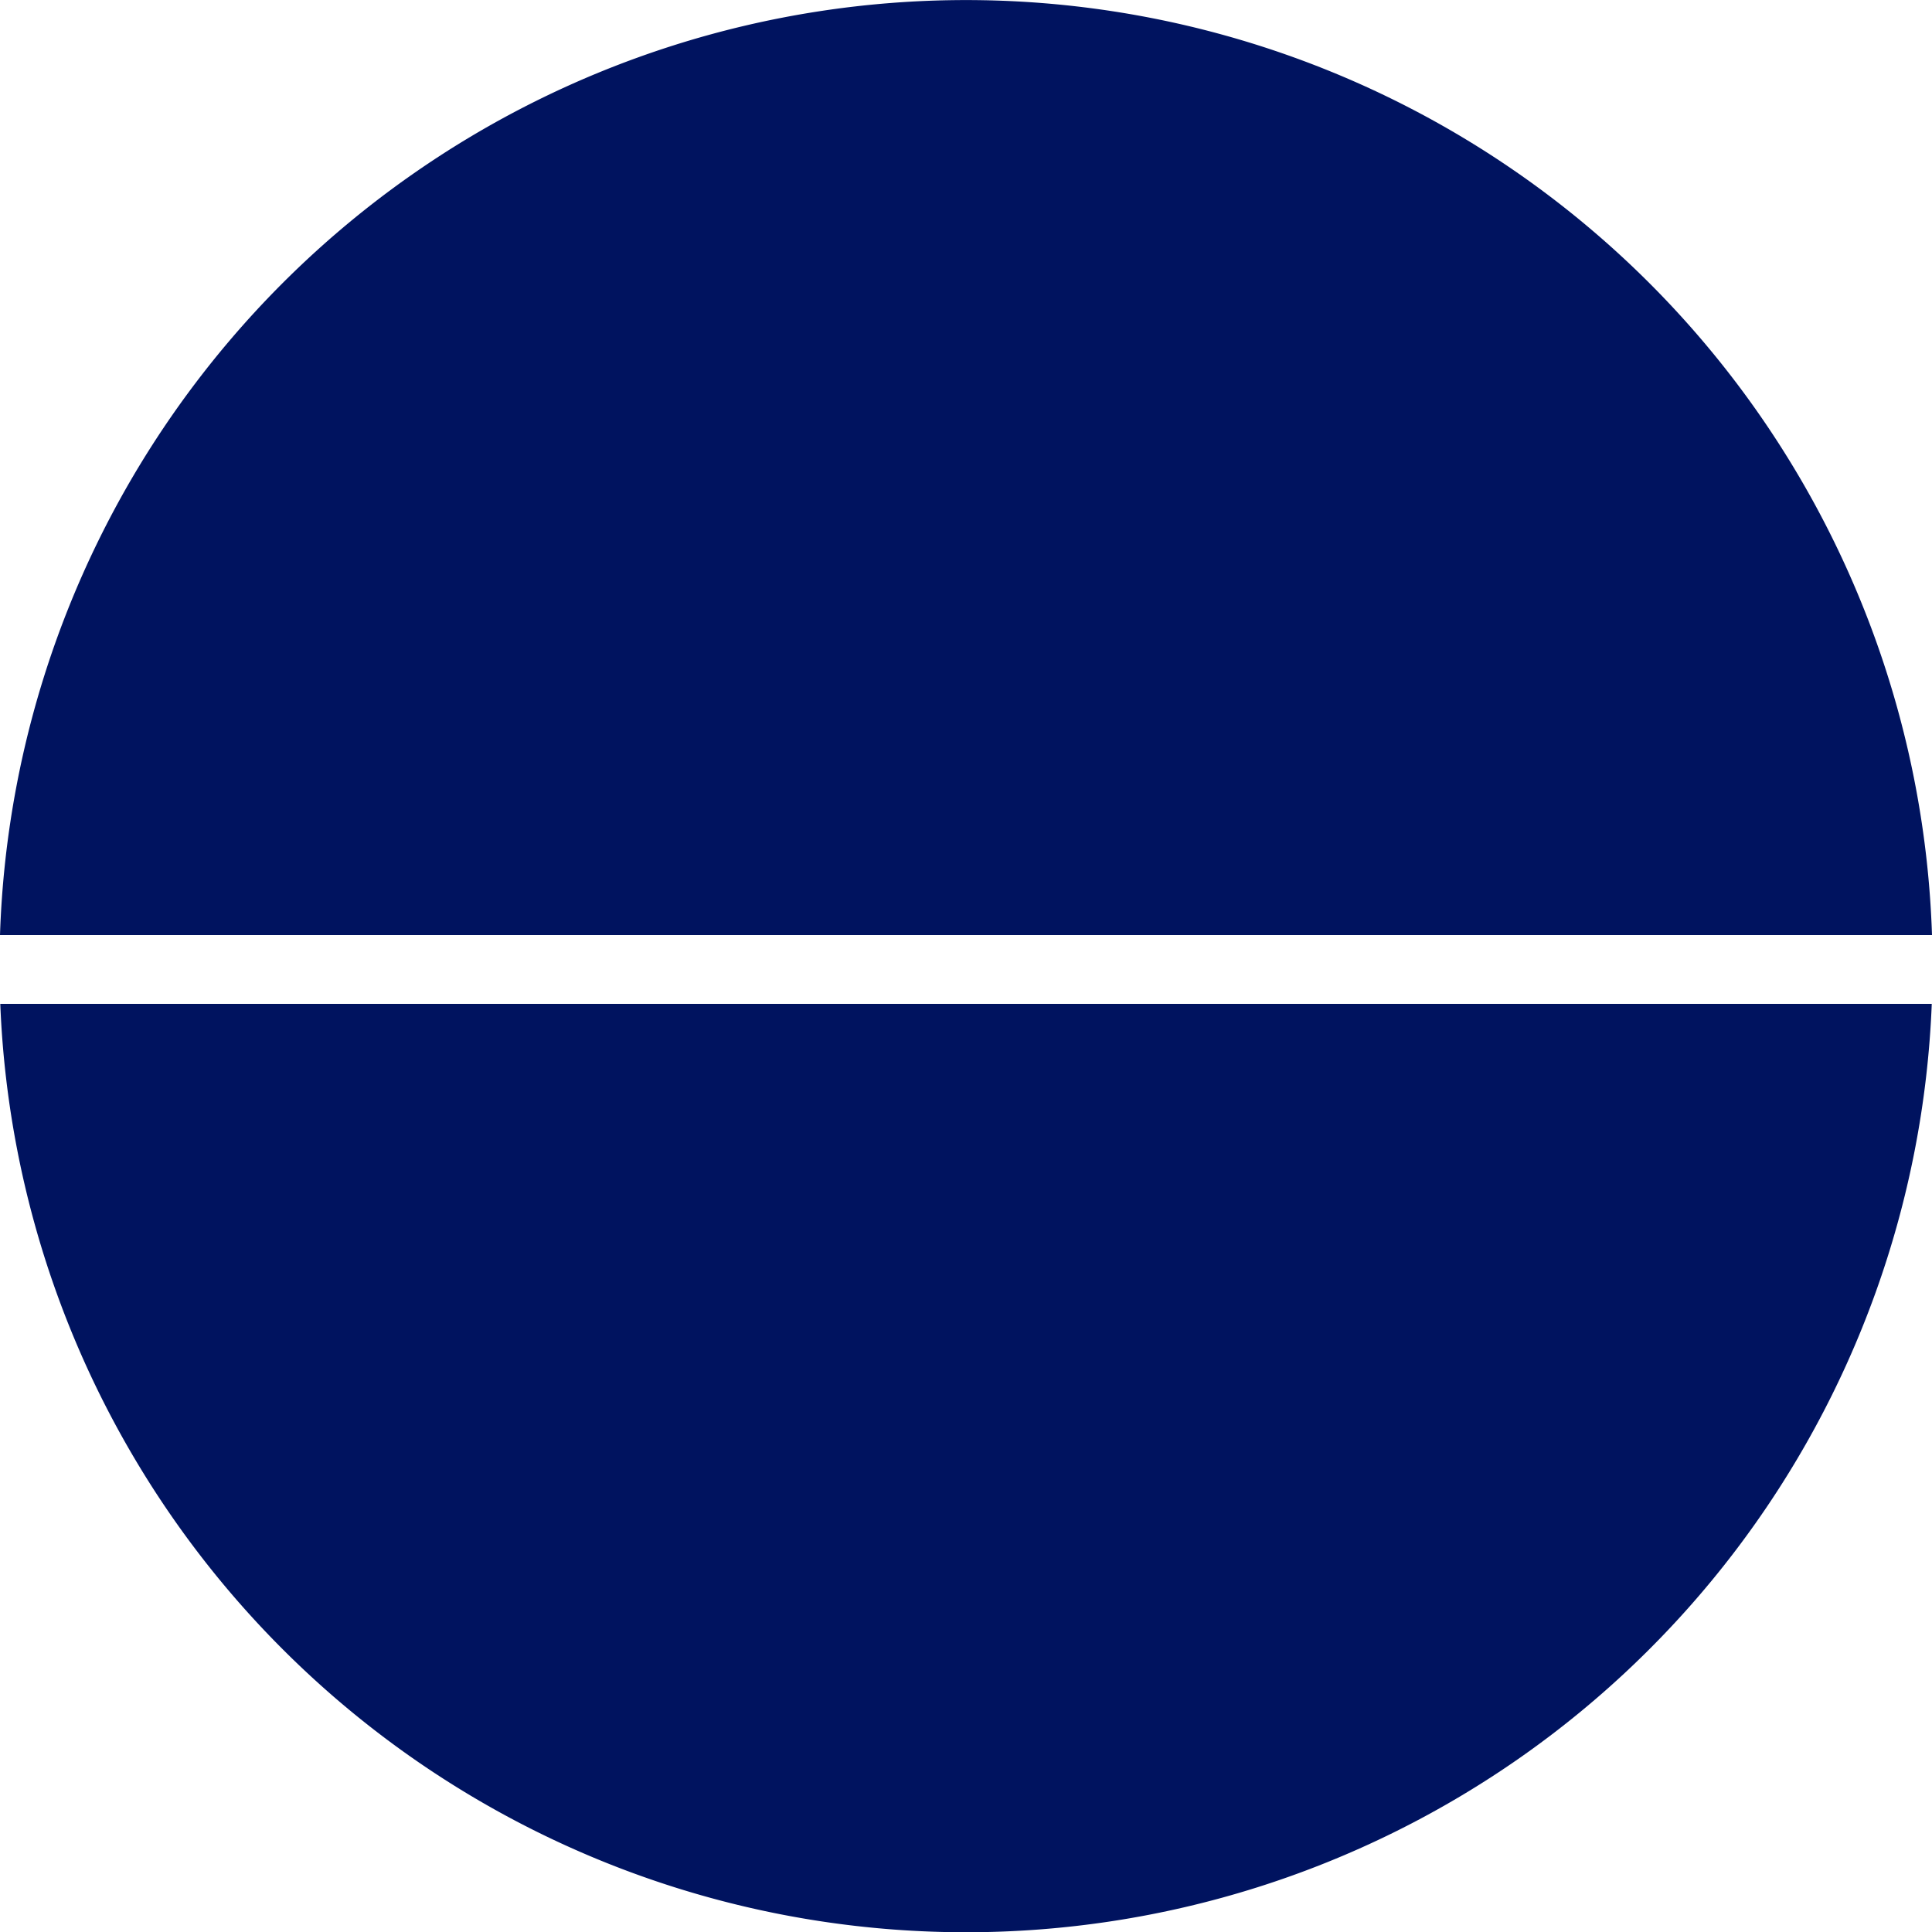 <?xml version="1.0" encoding="utf-8"?><svg xmlns="http://www.w3.org/2000/svg" width="97.734" height="97.734" viewBox="0 0 97.734 97.734">
  <g id="Groupe_114" data-name="Groupe 114" transform="translate(-1219 -3626.719)">
    <path id="Tracé_19" data-name="Tracé 19" d="M1624.494,2881.593a48.892,48.892,0,0,0,97.708,0Z" transform="translate(-405.48 795.908)" fill="#00135f"/>
    <path id="Tracé_20" data-name="Tracé 20" d="M1624.445,2740.748h97.734a48.893,48.893,0,0,0-97.734,0Z" transform="translate(-405.445 933.273)" fill="#00135f"/>
  </g>
</svg>
